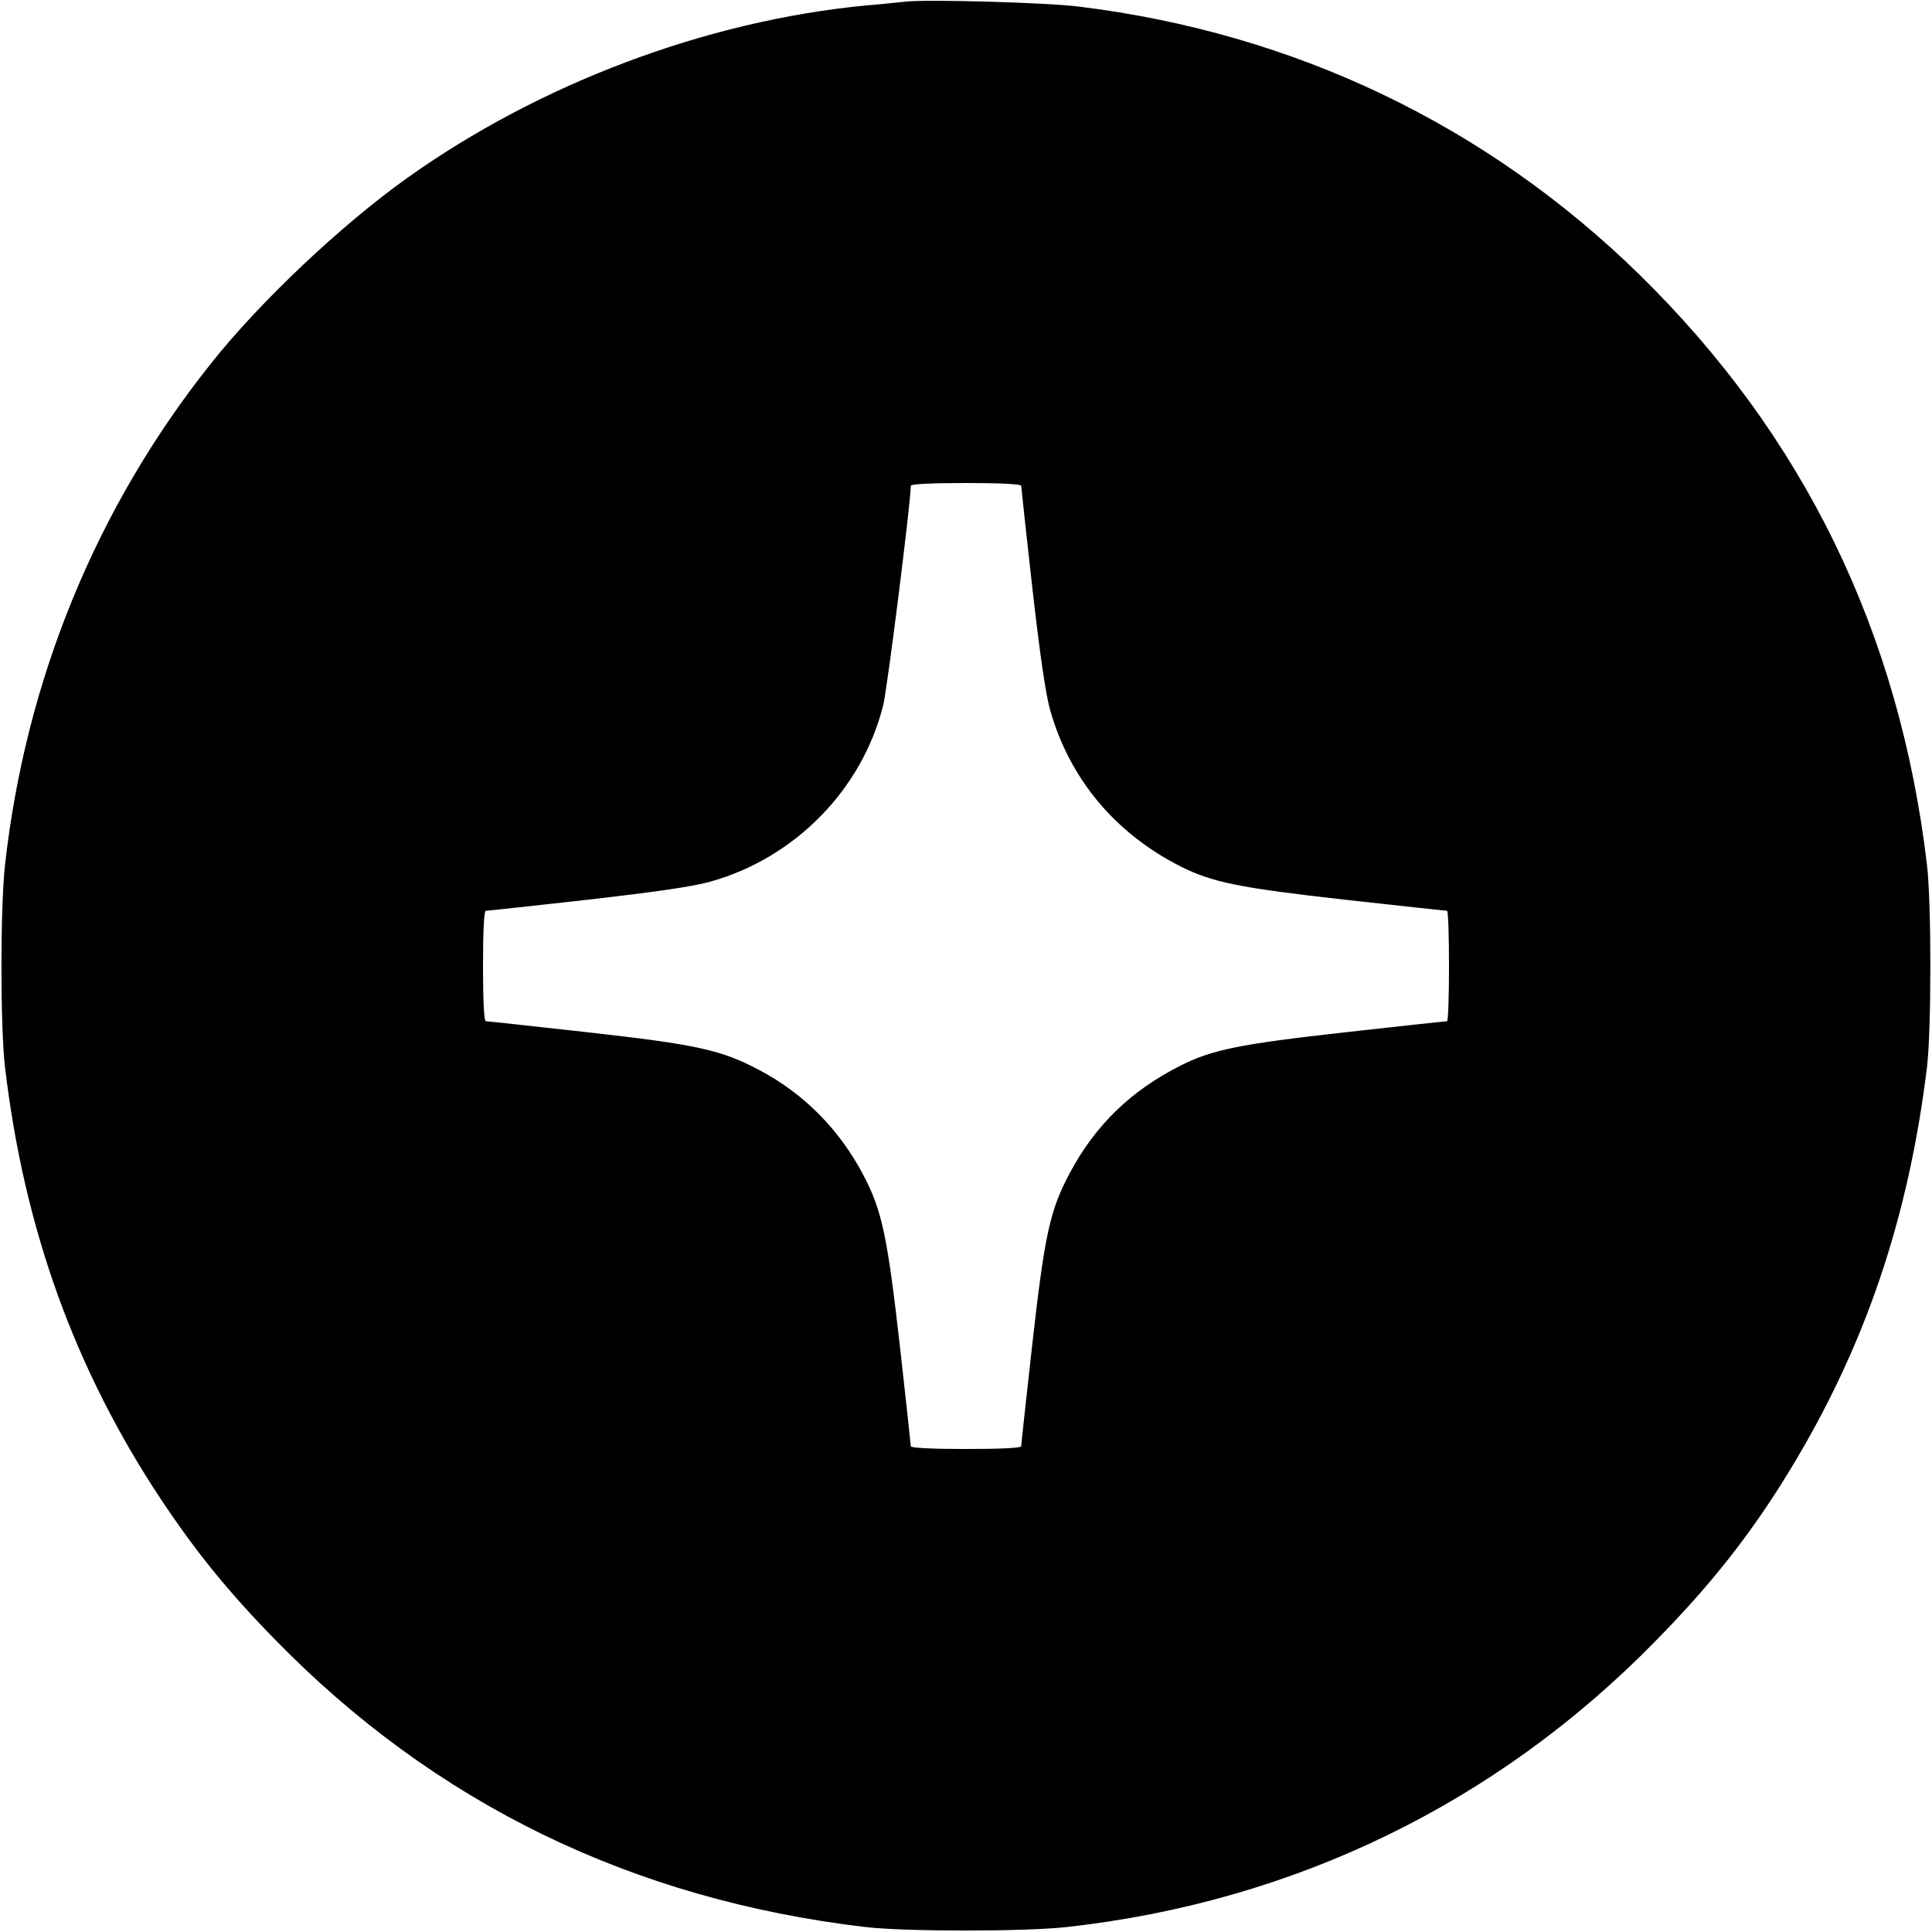 <?xml version="1.0" standalone="no"?>
<!DOCTYPE svg PUBLIC "-//W3C//DTD SVG 20010904//EN"
 "http://www.w3.org/TR/2001/REC-SVG-20010904/DTD/svg10.dtd">
<svg version="1.0" xmlns="http://www.w3.org/2000/svg"
 width="700pt" height="700pt" viewBox="0 0 700 700"
 preserveAspectRatio="xMidYMid meet">
<g transform="translate(0,700) scale(0.1,-0.1)"
fill="#000000" stroke="none">
<path d="M3280 6994 c-19 -2 -84 -9 -145 -14 -578 -56 -1180 -283 -1660 -625
-237 -169 -531 -446 -709 -670 -416 -521 -673 -1147 -748 -1820 -17 -154 -17
-585 0 -730 69 -588 254 -1099 567 -1570 126 -189 242 -332 410 -504 580 -595
1295 -943 2140 -1043 145 -17 576 -17 730 0 822 91 1556 447 2131 1034 203
206 348 390 487 618 274 449 432 915 499 1465 16 135 16 591 0 730 -100 846
-447 1557 -1043 2141 -555 542 -1249 874 -2029 970 -117 15 -553 27 -630 18z
m420 -1754 c0 -5 18 -171 40 -367 28 -246 48 -385 65 -446 70 -248 235 -446
472 -566 115 -58 214 -78 598 -121 198 -22 363 -40 368 -40 4 0 7 -90 7 -200
0 -110 -3 -200 -7 -200 -5 0 -170 -18 -368 -40 -384 -43 -483 -63 -598 -121
-180 -91 -309 -216 -402 -391 -71 -134 -90 -220 -135 -620 -22 -197 -40 -362
-40 -368 0 -6 -69 -10 -200 -10 -125 0 -200 4 -200 10 0 5 -18 171 -40 367
-45 394 -64 485 -130 612 -87 167 -217 299 -379 384 -138 73 -222 92 -623 137
-197 22 -362 40 -368 40 -6 0 -10 70 -10 200 0 130 4 200 10 200 6 0 171 18
368 40 252 29 384 48 447 66 306 86 549 334 625 639 15 60 100 736 100 795 0
6 73 10 200 10 125 0 200 -4 200 -10z"/>
</g>
</svg>
